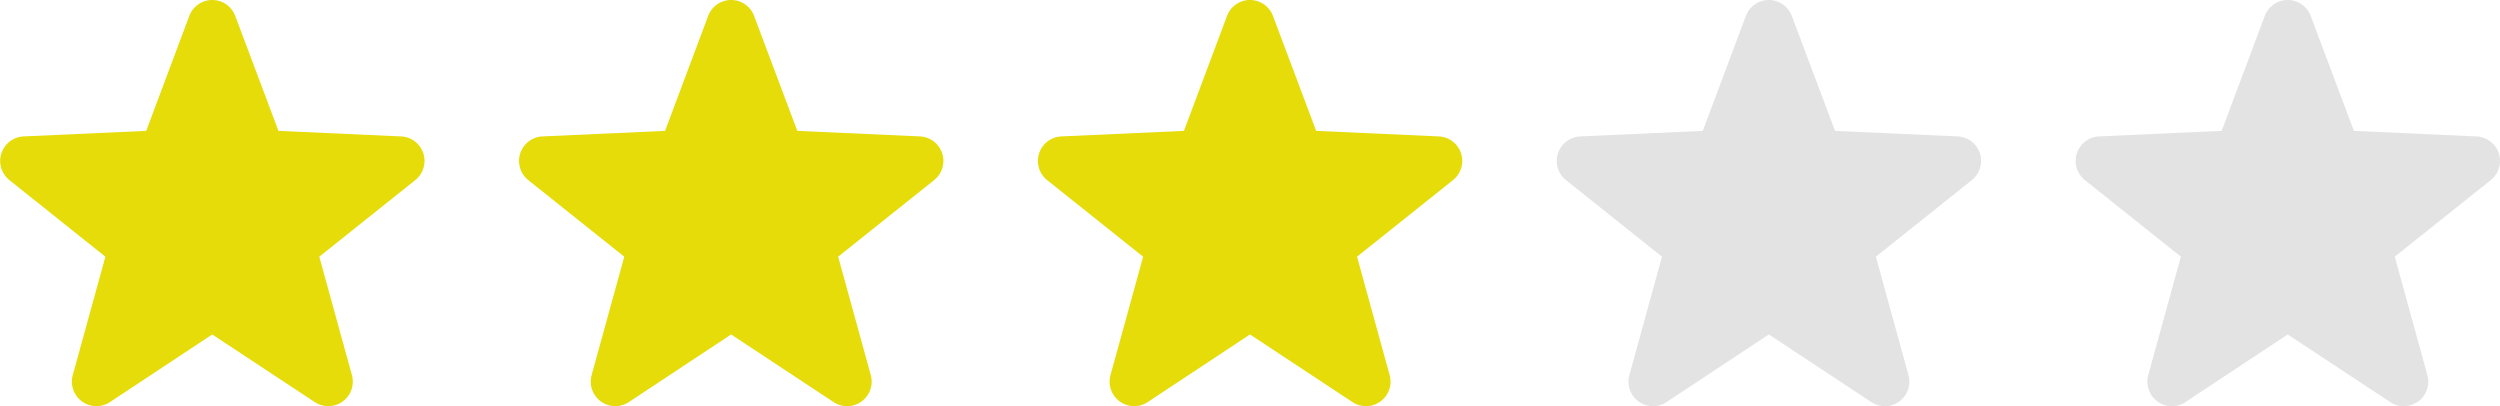<svg height="17.22" viewBox="0 0 106 17.22" width="106" xmlns="http://www.w3.org/2000/svg"><path d="m17.95 17.591a1.041 1.041 0 0 0 -.943-.718l-5.2-.235-1.832-4.874a1.04 1.04 0 0 0 -1.948 0l-1.827 4.874-5.2.235a1.041 1.041 0 0 0 -.6 1.853l4.07 3.247-1.384 5.02a1.041 1.041 0 0 0 1.576 1.145l4.338-2.868 4.346 2.867a1.04 1.04 0 0 0 1.576-1.145l-1.383-5.02 4.07-3.247a1.041 1.041 0 0 0 .341-1.134z" fill="#e3e3e3" transform="translate(87.999 -11.089)"/><g fill="#e5dc09"><path d="m17.95 17.591a1.041 1.041 0 0 0 -.943-.718l-5.2-.235-1.832-4.874a1.04 1.04 0 0 0 -1.948 0l-1.827 4.874-5.2.235a1.041 1.041 0 0 0 -.6 1.853l4.07 3.247-1.384 5.02a1.041 1.041 0 0 0 1.576 1.145l4.338-2.868 4.346 2.867a1.04 1.04 0 0 0 1.576-1.145l-1.383-5.02 4.07-3.247a1.041 1.041 0 0 0 .341-1.134z" transform="translate(-.001 -11.089)"/><path d="m17.95 17.591a1.041 1.041 0 0 0 -.943-.718l-5.2-.235-1.832-4.874a1.04 1.04 0 0 0 -1.948 0l-1.827 4.874-5.2.235a1.041 1.041 0 0 0 -.6 1.853l4.07 3.247-1.384 5.02a1.041 1.041 0 0 0 1.576 1.145l4.338-2.868 4.346 2.867a1.04 1.04 0 0 0 1.576-1.145l-1.383-5.02 4.07-3.247a1.041 1.041 0 0 0 .341-1.134z" transform="translate(43.999 -11.089)"/><path d="m17.95 17.591a1.041 1.041 0 0 0 -.943-.718l-5.2-.235-1.832-4.874a1.04 1.04 0 0 0 -1.948 0l-1.827 4.874-5.2.235a1.041 1.041 0 0 0 -.6 1.853l4.07 3.247-1.384 5.02a1.041 1.041 0 0 0 1.576 1.145l4.338-2.868 4.346 2.867a1.04 1.04 0 0 0 1.576-1.145l-1.383-5.02 4.07-3.247a1.041 1.041 0 0 0 .341-1.134z" transform="translate(21.999 -11.089)"/></g><path d="m17.95 17.591a1.041 1.041 0 0 0 -.943-.718l-5.2-.235-1.832-4.874a1.04 1.04 0 0 0 -1.948 0l-1.827 4.874-5.2.235a1.041 1.041 0 0 0 -.6 1.853l4.07 3.247-1.384 5.02a1.041 1.041 0 0 0 1.576 1.145l4.338-2.868 4.346 2.867a1.04 1.04 0 0 0 1.576-1.145l-1.383-5.02 4.07-3.247a1.041 1.041 0 0 0 .341-1.134z" fill="#e3e3e3" transform="translate(65.998 -11.089)"/></svg>